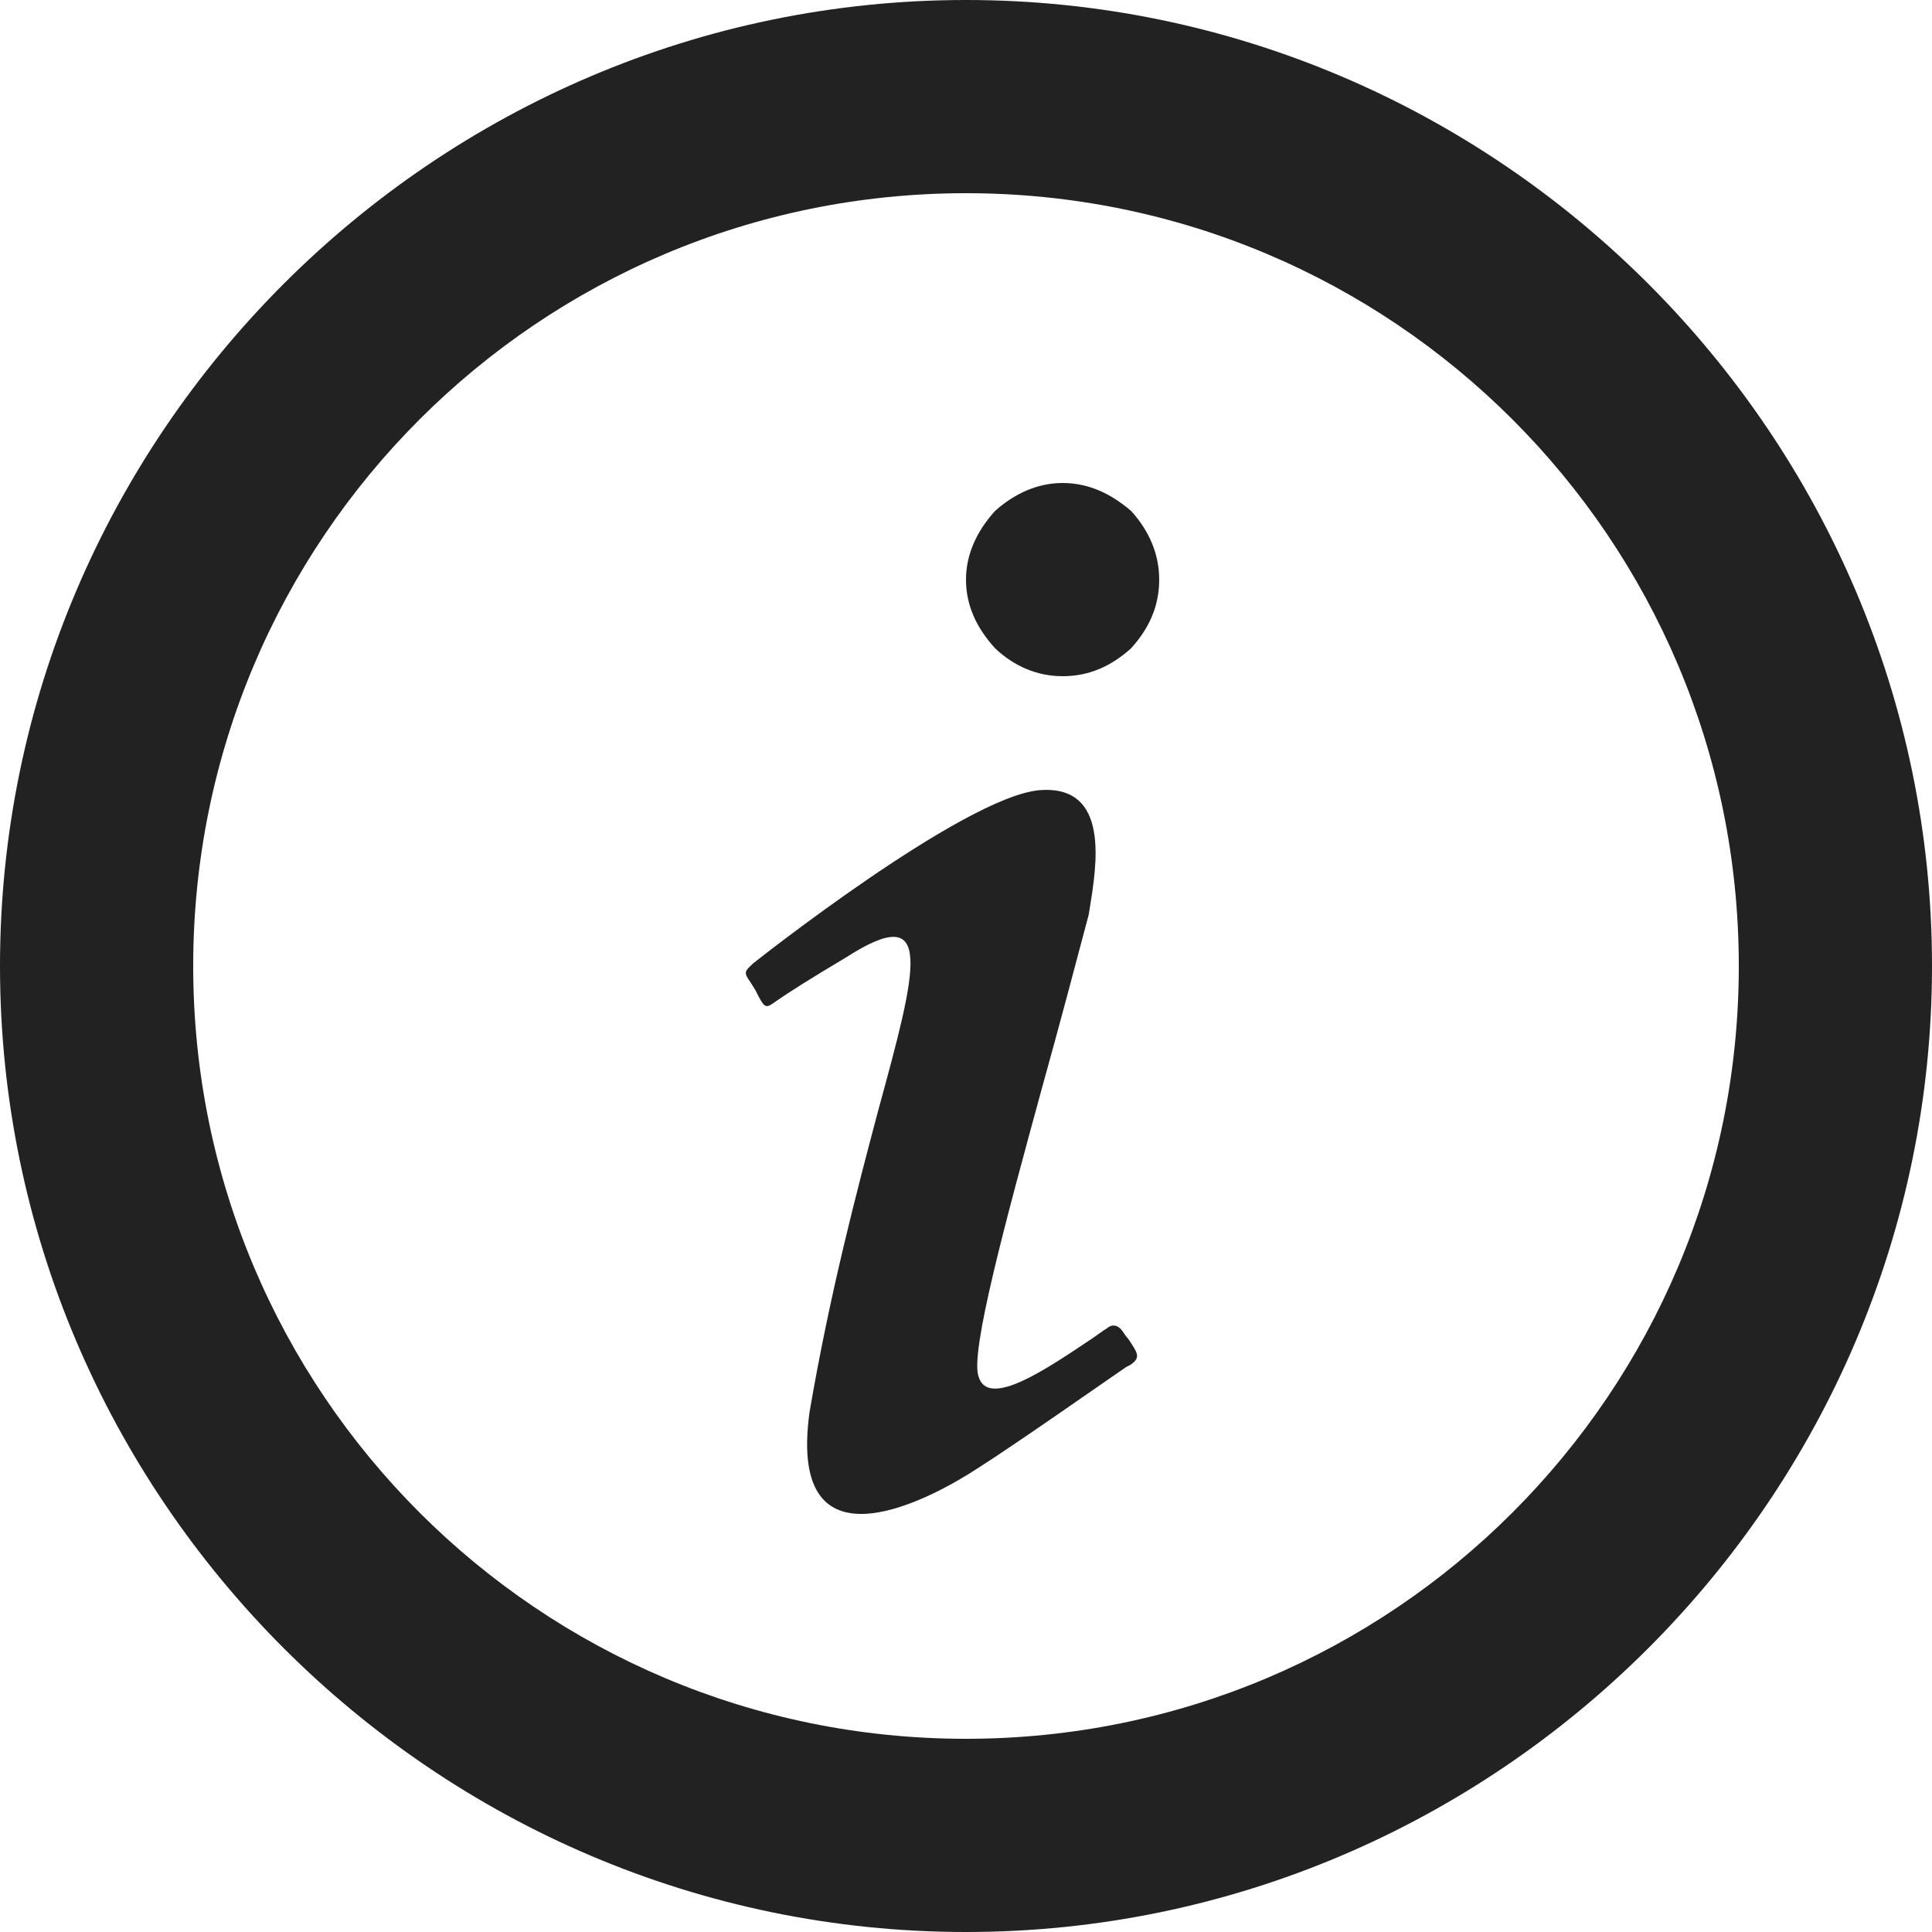 <svg width="14" height="14" viewBox="0 0 14 14" fill="none" xmlns="http://www.w3.org/2000/svg">
<path d="M7.21 3.703C7.35 3.577 7.518 3.5 7.7 3.5C7.889 3.5 8.05 3.577 8.197 3.703C8.33 3.85 8.4 4.018 8.4 4.2C8.4 4.389 8.33 4.55 8.197 4.697C8.05 4.83 7.889 4.9 7.7 4.9C7.518 4.9 7.35 4.83 7.21 4.697C7.077 4.55 7 4.389 7 4.2C7 4.018 7.077 3.85 7.21 3.703ZM5.46 6.979C5.46 6.979 6.979 5.775 7.532 5.726C8.05 5.684 7.945 6.279 7.896 6.587L7.889 6.629C7.791 7 7.672 7.448 7.553 7.875C7.287 8.848 7.028 9.8 7.091 9.975C7.161 10.213 7.595 9.912 7.91 9.702C7.952 9.674 7.987 9.646 8.022 9.625C8.022 9.625 8.078 9.569 8.134 9.646C8.148 9.667 8.162 9.688 8.176 9.702C8.239 9.8 8.274 9.835 8.19 9.891L8.162 9.905C8.008 10.01 7.35 10.472 7.084 10.64C6.797 10.829 5.698 11.459 5.866 10.234C6.013 9.373 6.209 8.631 6.363 8.05C6.65 7 6.776 6.524 6.132 6.937C5.873 7.091 5.719 7.189 5.628 7.252C5.551 7.308 5.544 7.308 5.495 7.217L5.474 7.175L5.439 7.119C5.39 7.049 5.39 7.042 5.46 6.979ZM14 7C14 10.85 10.85 14 7 14C3.15 14 0 10.85 0 7C0 3.15 3.15 0 7 0C10.85 0 14 3.15 14 7ZM12.6 7C12.6 3.906 10.094 1.4 7 1.4C3.906 1.4 1.4 3.906 1.4 7C1.4 10.094 3.906 12.6 7 12.6C10.094 12.6 12.6 10.094 12.6 7Z" fill="#222222"/>
</svg>
